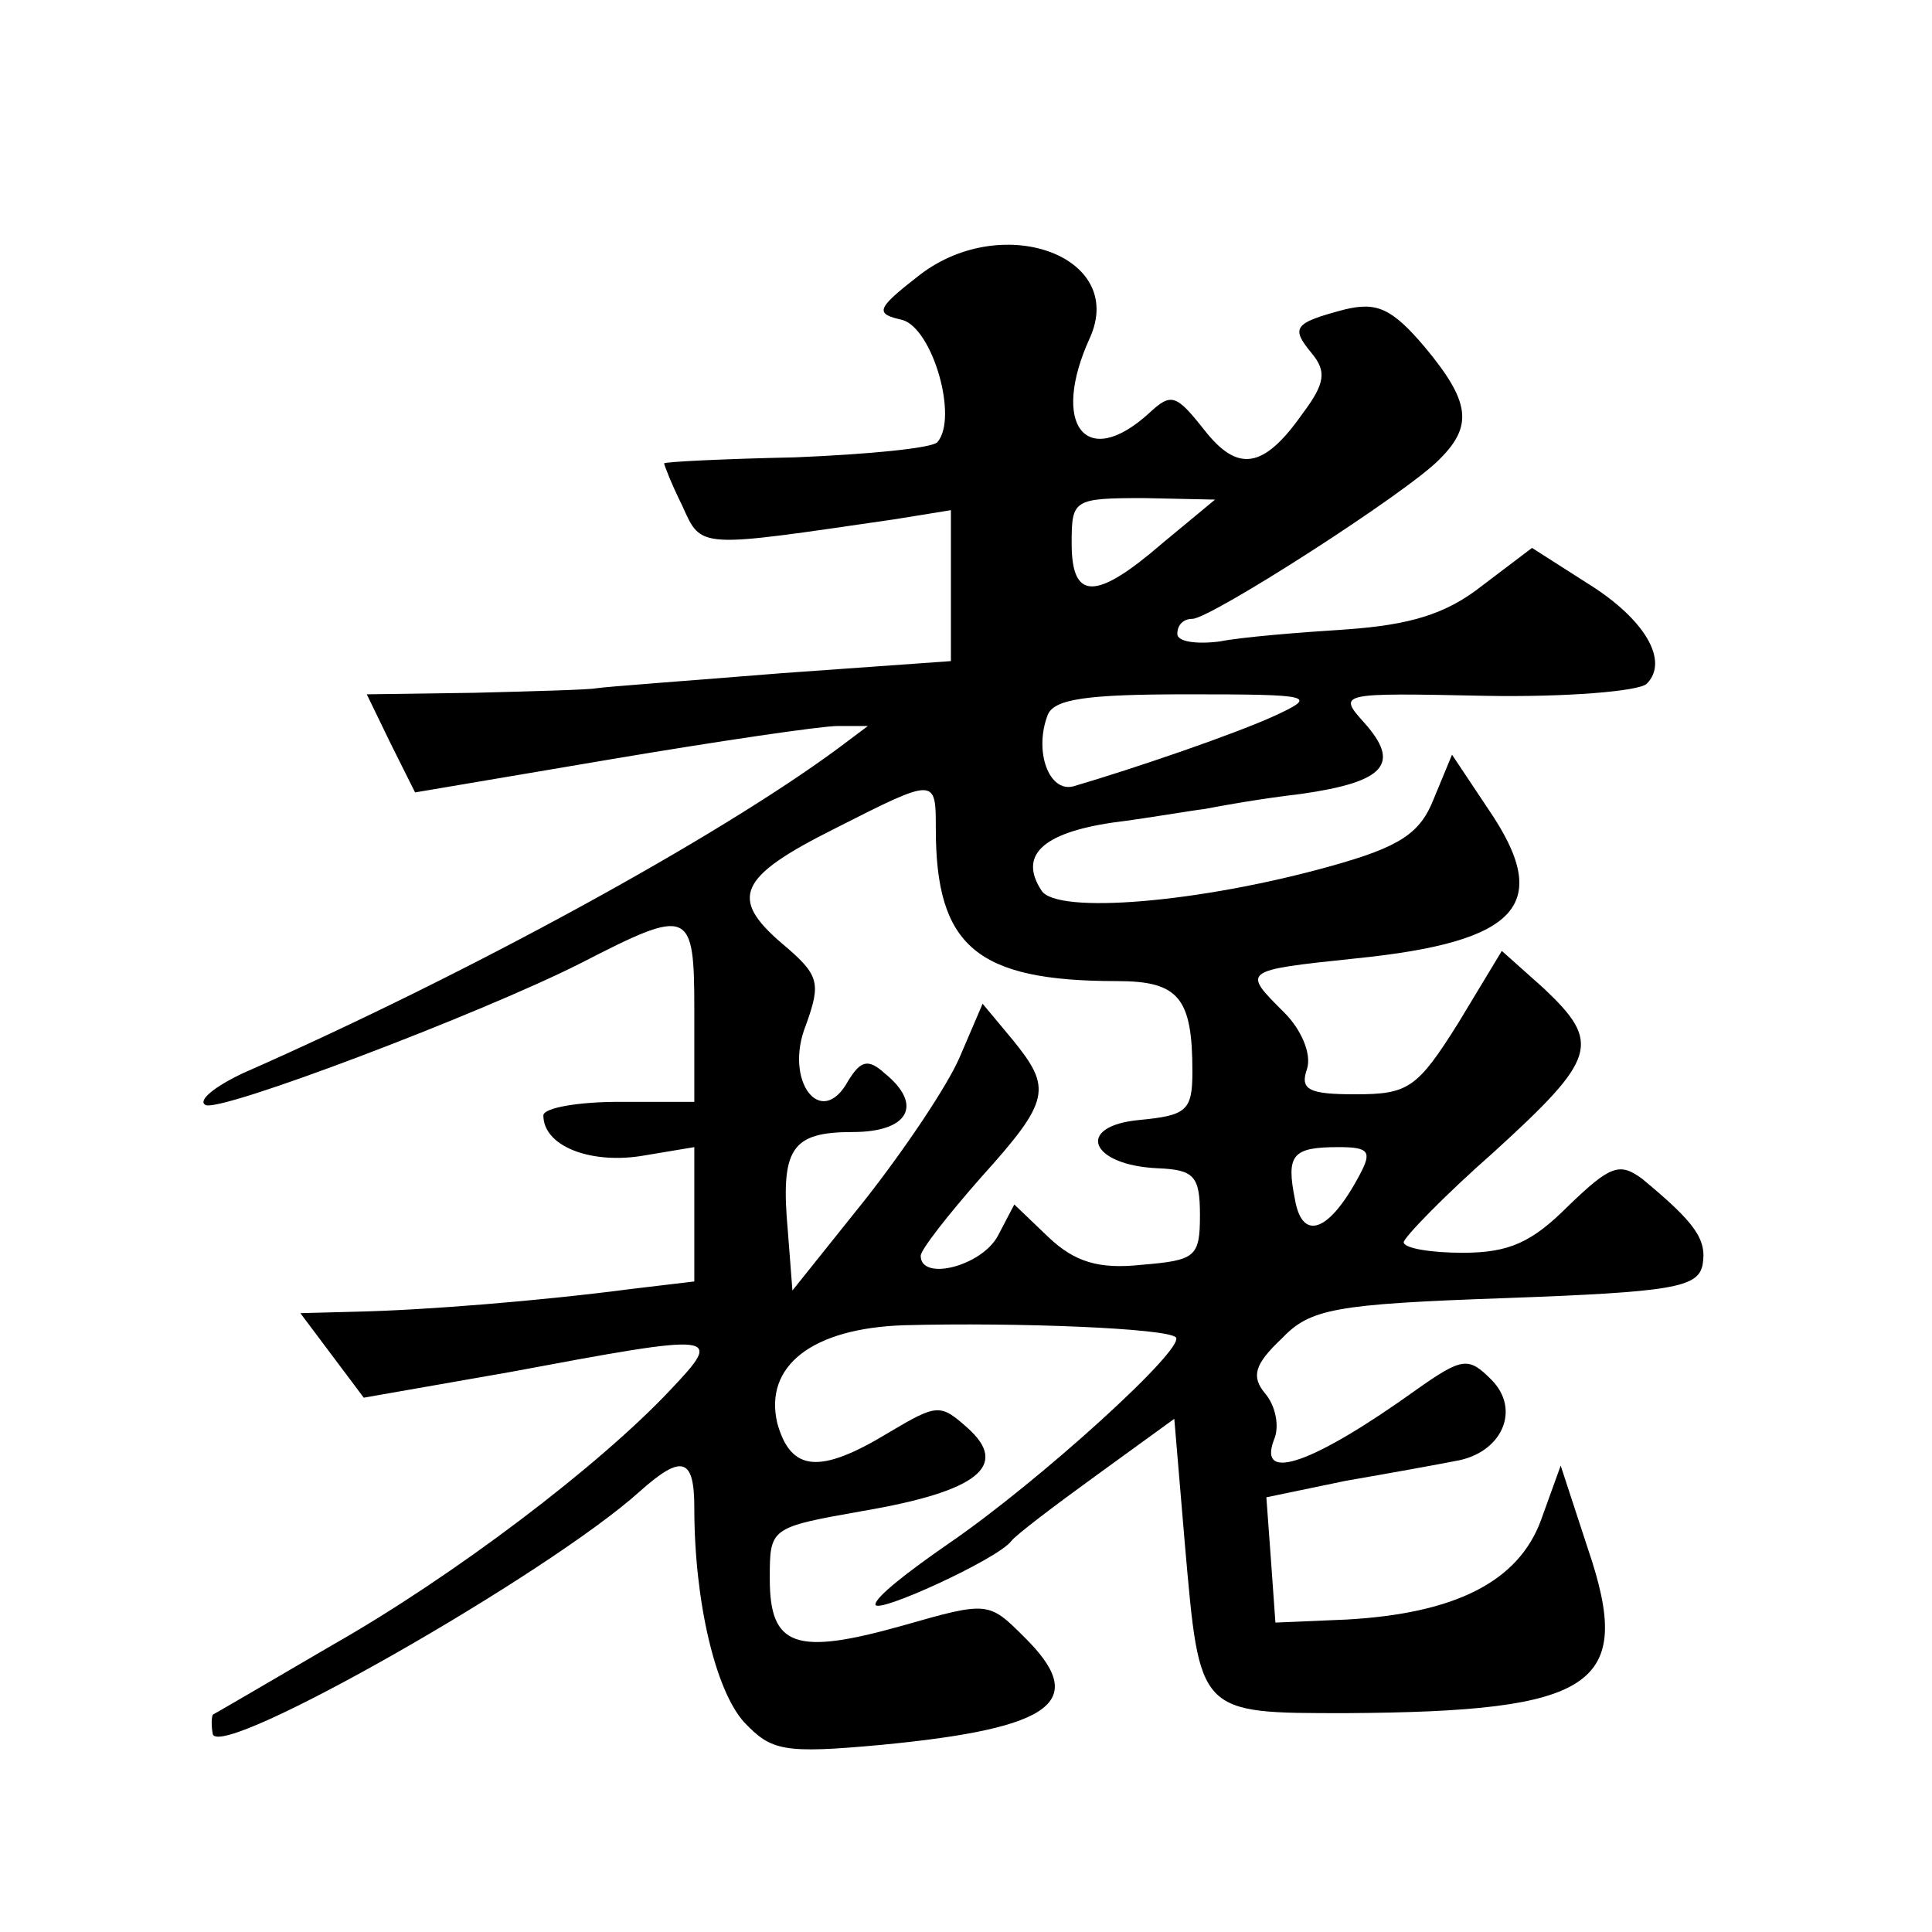 <?xml version="1.0" standalone="no"?>
<!DOCTYPE svg PUBLIC "-//W3C//DTD SVG 20010904//EN"
 "http://www.w3.org/TR/2001/REC-SVG-20010904/DTD/svg10.dtd">
<svg version="1.0" xmlns="http://www.w3.org/2000/svg"
 width="128pt" height="128pt" viewBox="0 0 128 128"
 preserveAspectRatio="xMidYMid meet">
<g transform="translate(0,128) scale(0.1,-0.1)"
fill="#0" stroke="none">
<path d="M607 1096 c-27 -21 -27 -24 -9 -28 20 -6 37 -65 23 -81 -4 -4 -46 -8 -94
-10 -48 -1 -87 -3 -87 -4 0 -1 5 -14 12 -28 13 -29 10 -28 141 -9 l37 6 0 -50 0
-50 -112 -8 c-62 -5 -117 -9 -123 -10 -5 -1 -42 -2 -81 -3 l-71 -1 16 -33 16 -32
130 22 c71 12 139 22 150 22 l20 0 -20 -15 c-80 -59 -244 -149 -394 -215 -19 -9
-30 -18 -25 -21 8 -6 184 61 249 94 72 37 75 36 75 -31 l0 -61 -50 0 c-27 0 -50
-4 -50 -9 0 -20 30 -32 64 -27 l36 6 0 -44 0 -45 -42 -5 c-61 -8 -137 -14 -181
-15 l-38 -1 21 -28 21 -28 97 17 c139 26 142 26 106 -12 -47 -50 -143 -123 -224
-169 -41 -24 -77 -45 -79 -46 -1 -2 -1 -8 0 -13 6 -17 222 106 283 161 28 25 36
22 36 -11 0 -62 14 -121 33 -142 18 -19 26 -21 91 -15 115 11 138 29 94 72 -23
23 -24 23 -80 7 -71 -20 -88 -14 -88 31 0 34 0 34 62 45 76 13 97 30 69 55 -18
16 -20 16 -52 -3 -46 -28 -65 -26 -74 6 -9 38 23 63 84 65 75 2 174 -2 180 -8 7
-7 -91 -96 -151 -137 -26 -18 -48 -35 -48 -40 0 -7 81 30 90 42 3 4 28 23 57 44
l51 37 7 -83 c10 -113 8 -112 107 -112 165 1 191 18 160 109 l-18 55 -13 -36 c-15
-41 -57 -62 -129 -66 l-47 -2 -3 42 -3 41 53 11 c29 5 62 11 72 13 31 5 44 34 24
54 -15 15 -19 15 -50 -7 -67 -48 -105 -62 -94 -33 4 9 1 23 -6 31 -9 11 -7 19 11
36 19 20 35 23 149 27 110 4 127 7 130 22 3 17 -5 28 -40 57 -15 11 -21 9 -49 -18
-24 -24 -39 -31 -70 -31 -21 0 -39 3 -39 7 0 3 27 31 60 60 68 62 71 72 33 108
l-28 25 -29 -48 c-27 -43 -33 -47 -68 -47 -31 0 -37 3 -32 17 3 10 -4 26 -15 37
-28 28 -29 28 47 36 109 11 131 36 88 99 l-24 36 -12 -29 c-9 -23 -22 -32 -69 -45
-86 -24 -181 -32 -191 -16 -15 23 0 38 47 45 24 3 52 8 61 9 10 2 38 7 64 10 56
8 66 20 42 47 -18 20 -17 20 80 18 53 -1 102 3 107 8 15 15 -1 43 -40 67 l-36 23
-33 -25 c-24 -19 -48 -26 -90 -29 -31 -2 -69 -5 -84 -8 -16 -2 -28 0 -28 5 0 6
4 10 10 10 12 0 143 84 164 106 22 22 20 38 -10 74 -22 26 -32 30 -53 25 -34 -9
-36 -12 -22 -29 10 -12 9 -20 -6 -40 -26 -37 -43 -39 -65 -11 -19 24 -22 25 -37
11 -42 -38 -65 -7 -39 50 25 55 -60 85 -115 40z m163 -176 c-44 -38 -60 -38 -60
0 0 29 1 30 48 30 l47 -1 -35 -29z m75 -114 c-26 -12 -93 -35 -134 -47 -16 -4 -26
23 -17 47 4 11 26 14 93 14 83 0 86 -1 58 -14z m-225 -75 c0 -78 27 -101 120 -101
41 0 50 -11 50 -60 0 -26 -4 -29 -35 -32 -43 -4 -33 -30 12 -32 24 -1 28 -5 28
-31 0 -28 -3 -30 -39 -33 -28 -3 -44 2 -61 18 l-23 22 -11 -21 c-11 -20 -51 -30
-51 -13 0 4 18 27 40 52 46 51 47 59 21 91 l-20 24 -15 -35 c-8 -19 -37 -62 -63
-95 l-48 -60 -3 39 c-5 55 2 66 43 66 37 0 47 18 21 39 -11 10 -16 8 -24 -5 -18
-33 -43 0 -28 37 10 28 9 33 -16 54 -35 30 -29 44 35 76 67 34 67 34 67 0z m281
-229 c-20 -38 -38 -45 -43 -17 -6 30 -2 35 29 35 20 0 22 -3 14 -18z"/>
</g>
</svg>
